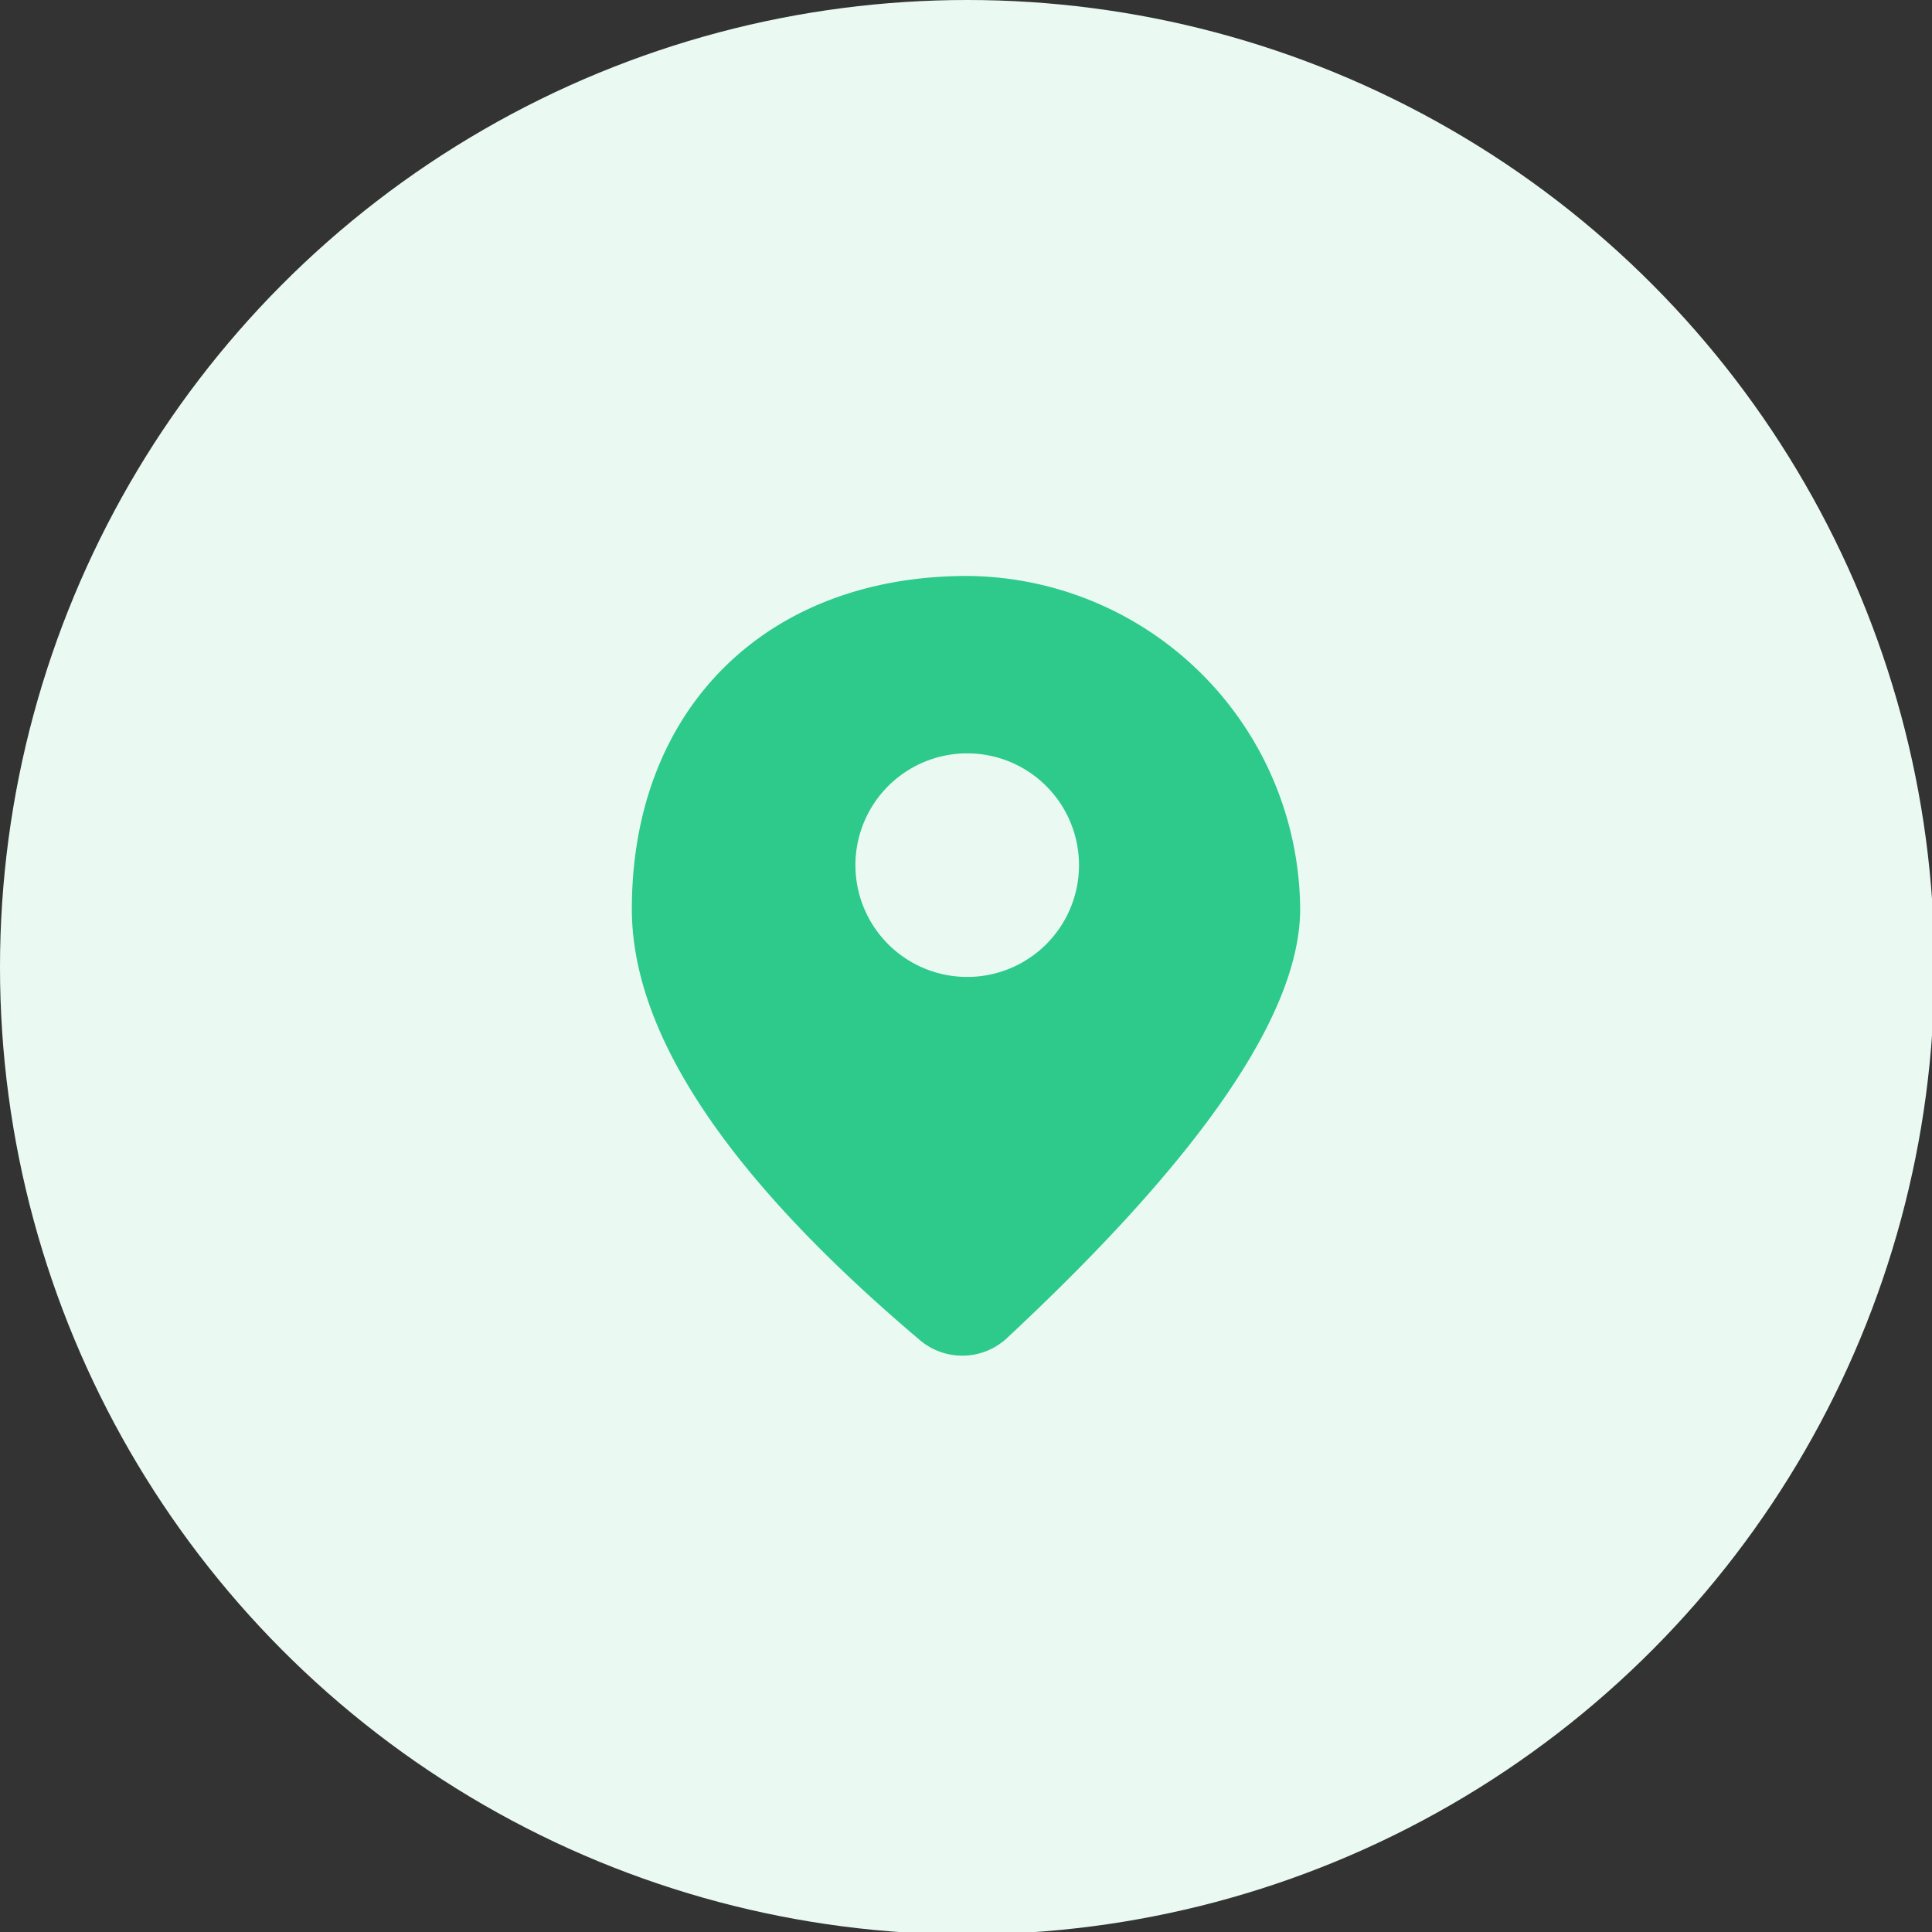 <svg xmlns="http://www.w3.org/2000/svg" viewBox="0 0 79.5 79.5">
  <rect x="0" y="0" width="79.5" height="79.5" fill="#333333" stroke="none"/>
  <defs>
    <style>
      .cls-1 {
        fill: #eafaf3;
      }

      .cls-2 {
        fill: #2dca8c;
      }
    </style>
  </defs>
  <title>icon-contact-location-green</title>
  <g id="Layer_2" data-name="Layer 2">
    <g id="Layer_2-2" data-name="Layer 2">
      <g>
        <circle class="cls-1" cx="39.8" cy="39.8" r="39.8"/>
        <path class="cls-2" d="M26,37.4c0-8.2,5.5-13.7,13.8-13.7A13.8,13.8,0,0,1,53.5,37.4q0,6.4-12,17.6a2.7,2.7,0,0,1-3.7.1Q26,45.1,26,37.4Zm13.8,2.8a4.6,4.6,0,1,0-4.6-4.6,4.6,4.6,0,0,0,4.6,4.6Z"/>
      </g>
    </g>
  </g>
</svg>
